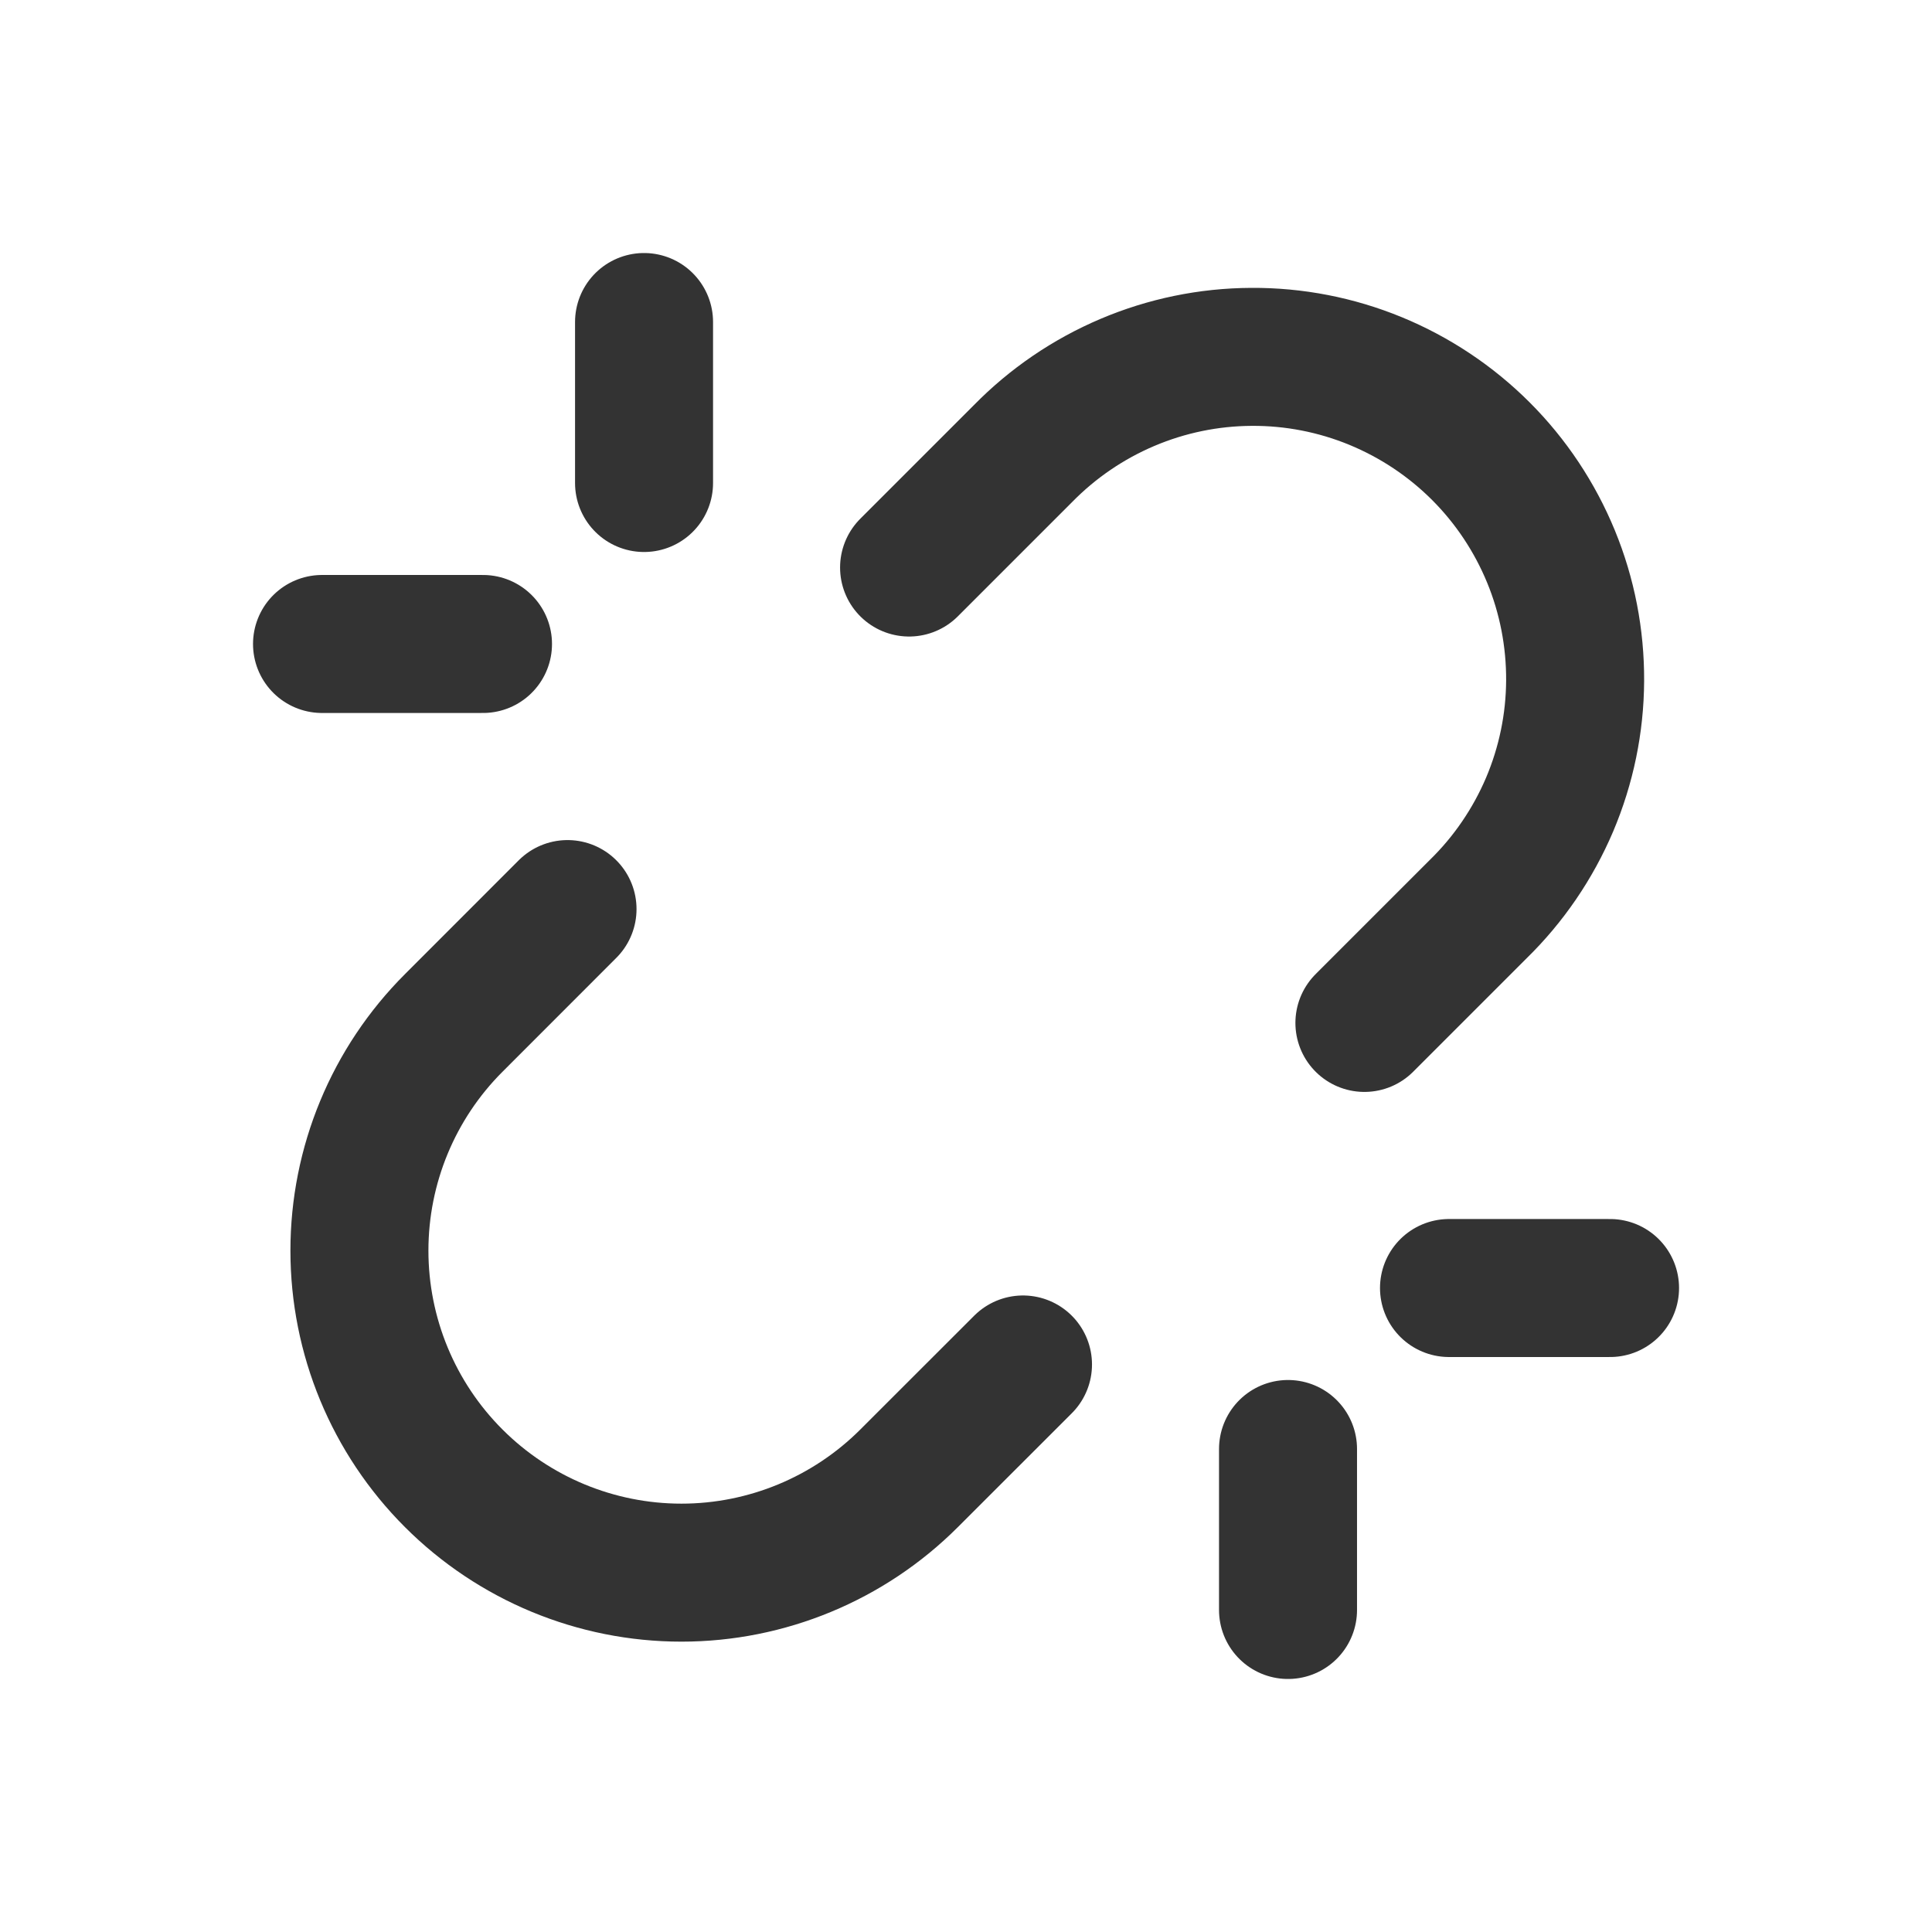 <svg width="28" height="28" viewBox="0 0 28 28" fill="none" xmlns="http://www.w3.org/2000/svg">
<g id="ci:link-break">
<path id="Vector" d="M18.667 23.333V21M21 18.667H23.334M8.225 13.175L6.576 14.825C5.7 15.7 5.209 16.887 5.209 18.125C5.209 19.363 5.7 20.55 6.576 21.425C7.451 22.3 8.638 22.792 9.876 22.792C11.113 22.792 12.3 22.3 13.175 21.425L14.826 19.775M7 9.333H4.667M9.334 4.667V7M13.175 8.225L14.825 6.575C15.257 6.134 15.772 5.783 16.34 5.542C16.908 5.301 17.518 5.175 18.136 5.172C18.753 5.168 19.365 5.287 19.936 5.522C20.506 5.757 21.025 6.102 21.462 6.539C21.898 6.975 22.243 7.494 22.478 8.065C22.713 8.636 22.831 9.248 22.828 9.865C22.825 10.482 22.699 11.092 22.458 11.661C22.216 12.229 21.865 12.744 21.424 13.175L19.774 14.825" stroke="#333333" stroke-width="2" stroke-linecap="round" stroke-linejoin="round"/>
</g>
</svg>
